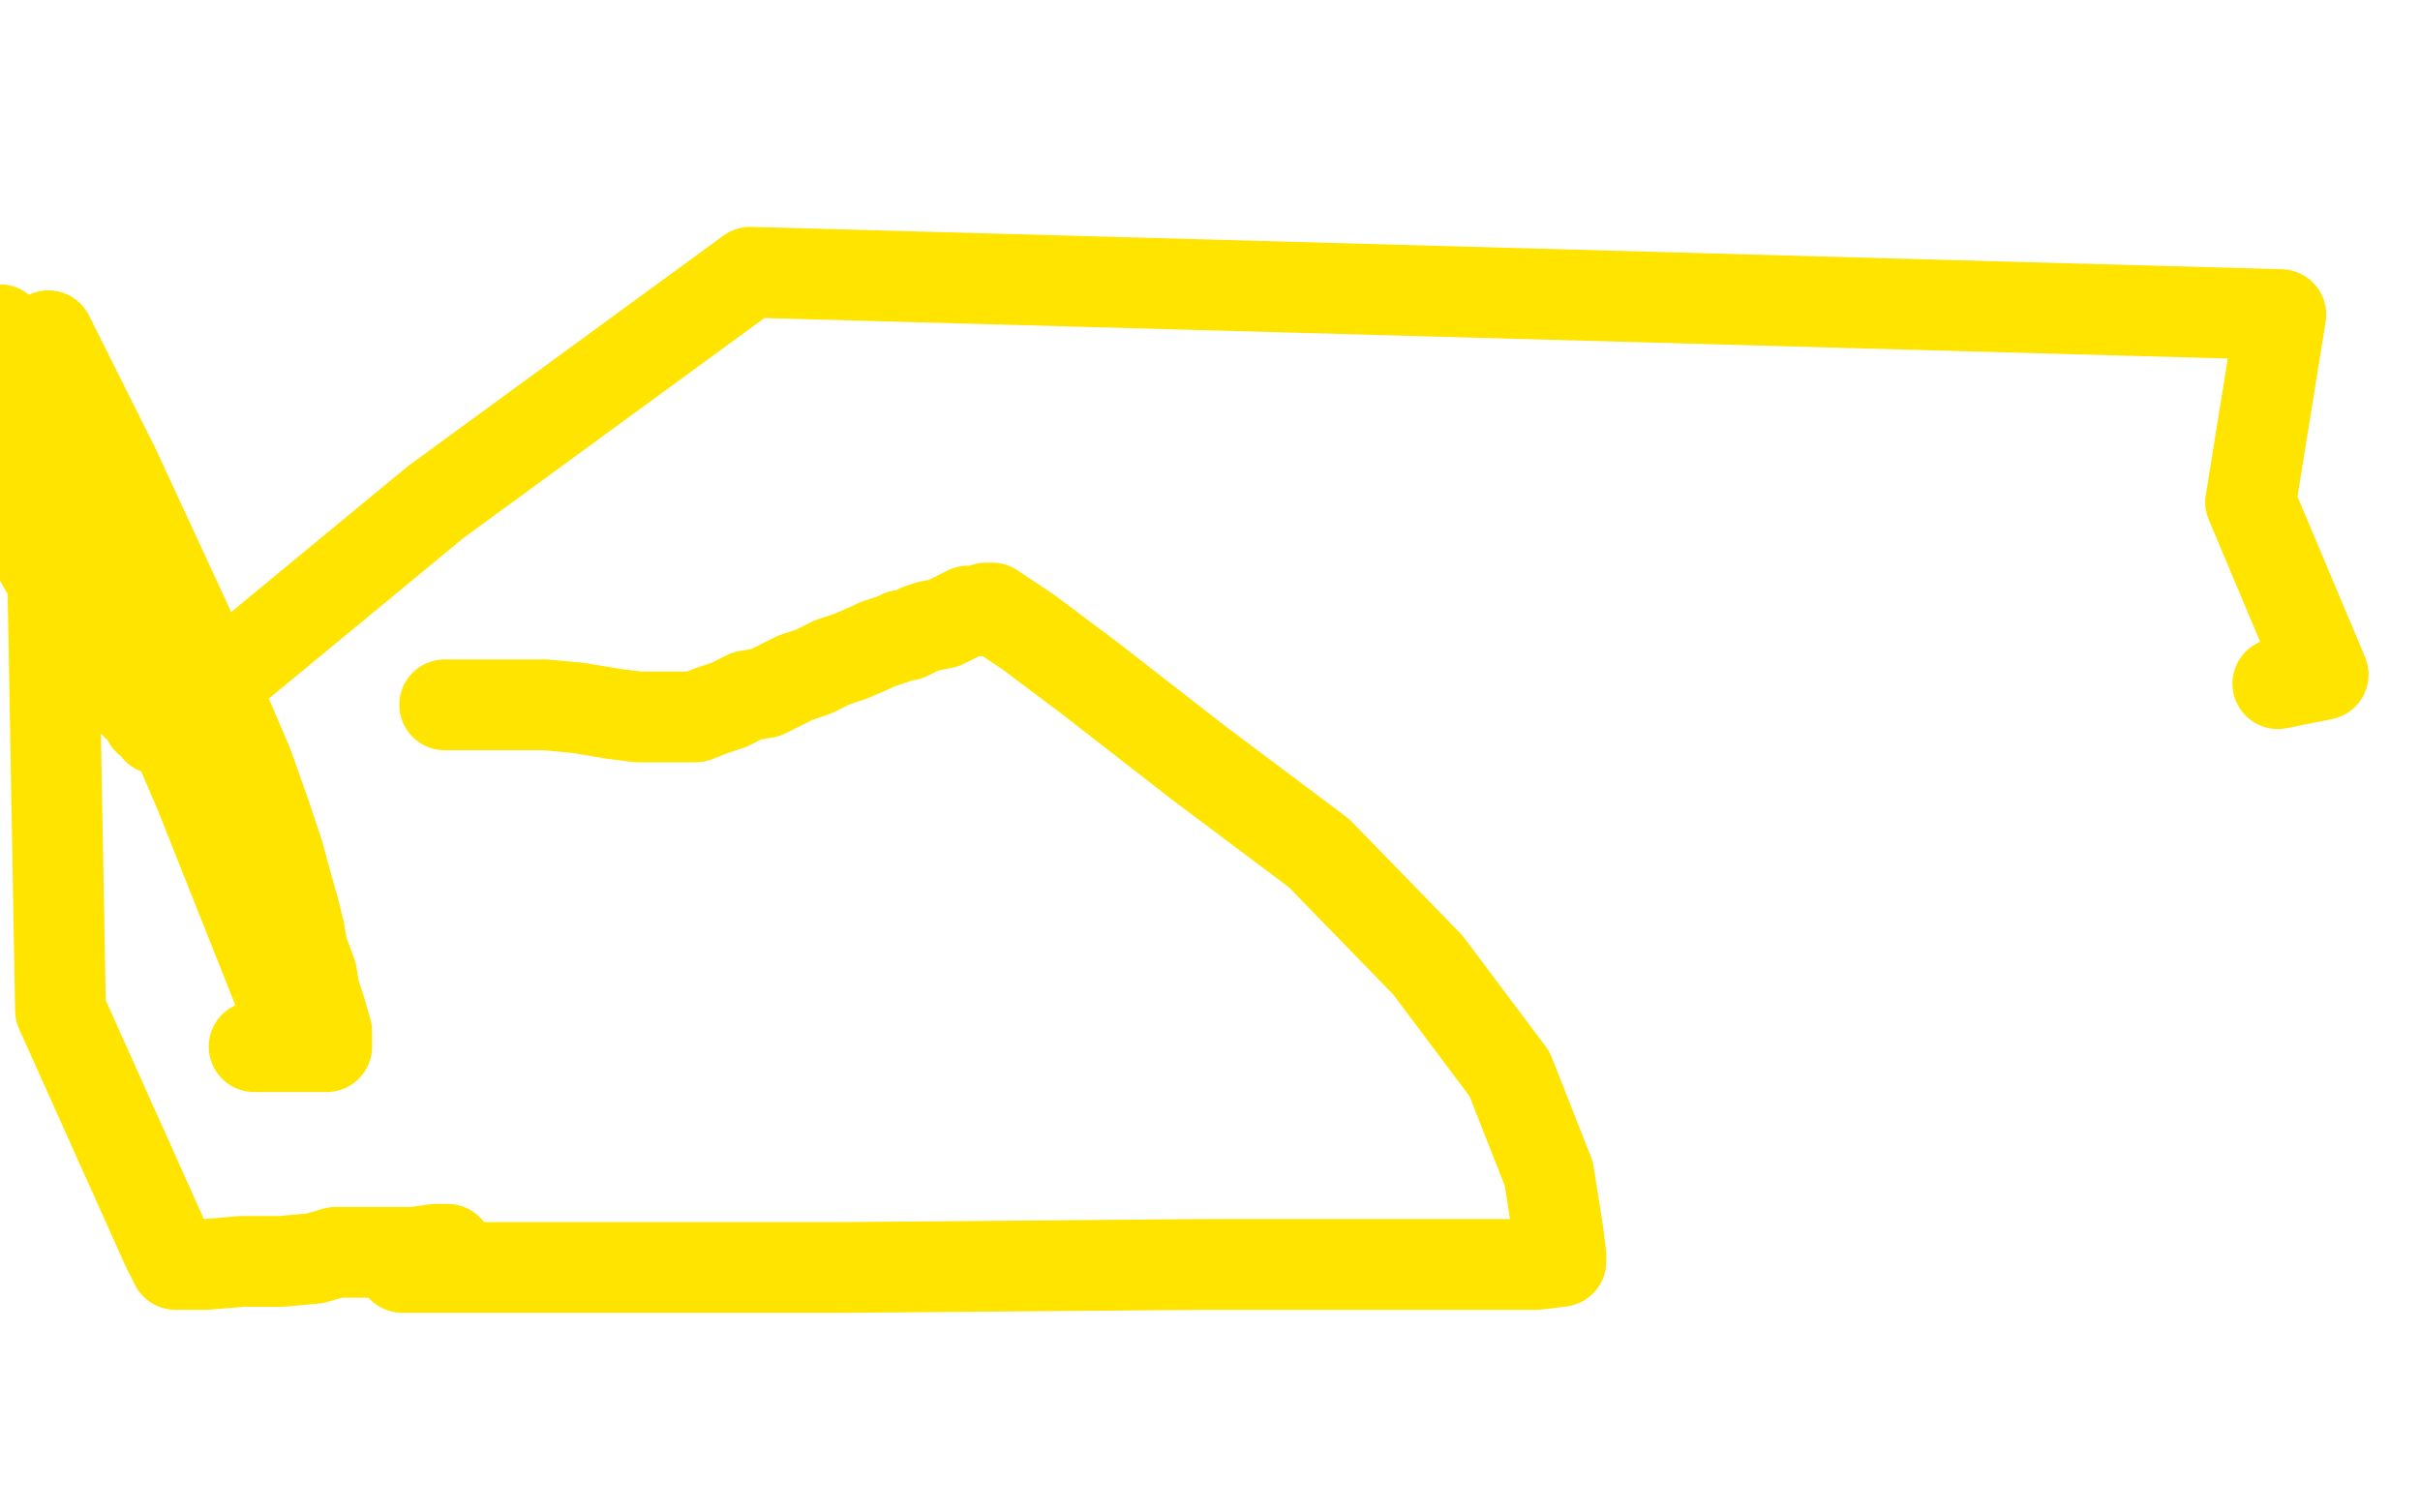 <?xml version="1.0" standalone="no"?>
<!DOCTYPE svg PUBLIC "-//W3C//DTD SVG 1.1//EN"
"http://www.w3.org/Graphics/SVG/1.1/DTD/svg11.dtd">

<svg width="800" height="500" version="1.1" xmlns="http://www.w3.org/2000/svg" xmlns:xlink="http://www.w3.org/1999/xlink" style="stroke-antialiasing: false"><desc>This SVG has been created on https://colorillo.com/</desc><rect x='0' y='0' width='800' height='500' style='fill: rgb(255,255,255); stroke-width:0' /><polyline points="147,233 148,233 148,233 150,233 150,233 159,233 159,233 169,233 169,233 180,233 180,233 191,234 191,234 203,236 203,236 211,237 211,237 218,237 222,237 225,237 226,237 227,237 230,237 235,235 241,233 247,230 253,229 259,226 263,224 269,222 275,219 281,217 288,214 290,213 293,212 296,211 298,210 300,210 304,208 307,207 312,206 316,204 320,202 323,202 326,201 327,201 328,201 340,209 360,224 396,252 436,282 472,319 499,355 512,388 515,407 516,415 516,417 508,418 480,418 398,418 279,419 133,419" style="fill: none; stroke: #ffe400; stroke-width: 30; stroke-linejoin: round; stroke-linecap: round; stroke-antialiasing: false; stroke-antialias: 0; opacity: 1.0"/>
<polyline points="148,413 147,413 147,413 144,413 144,413 137,414 137,414 128,414 128,414 121,414 121,414 116,414 116,414 112,414 111,414 104,416 93,417 80,417 68,418 61,418 60,418 58,418 55,412 20,334 16,111 38,155 63,209 73,232 82,253 88,270 92,282 95,293 97,300 99,308 100,314 103,322 104,328 106,334 108,341 108,344 108,345 108,346 106,346 99,346 91,346 85,346 84,346 86,345 88,344 92,342 95,340 96,340 96,339 95,335 66,262 0,109 0,159 1,162 3,166 5,170 8,176 11,181 15,188 22,199 27,206 32,213 36,220 40,225 42,229 45,233 48,235 49,238 51,239 52,241 53,241 56,240 60,235 81,218 144,166 248,90 754,104 744,166 768,223 753,226" style="fill: none; stroke: #ffe400; stroke-width: 30; stroke-linejoin: round; stroke-linecap: round; stroke-antialiasing: false; stroke-antialias: 0; opacity: 1.0"/>
</svg>

